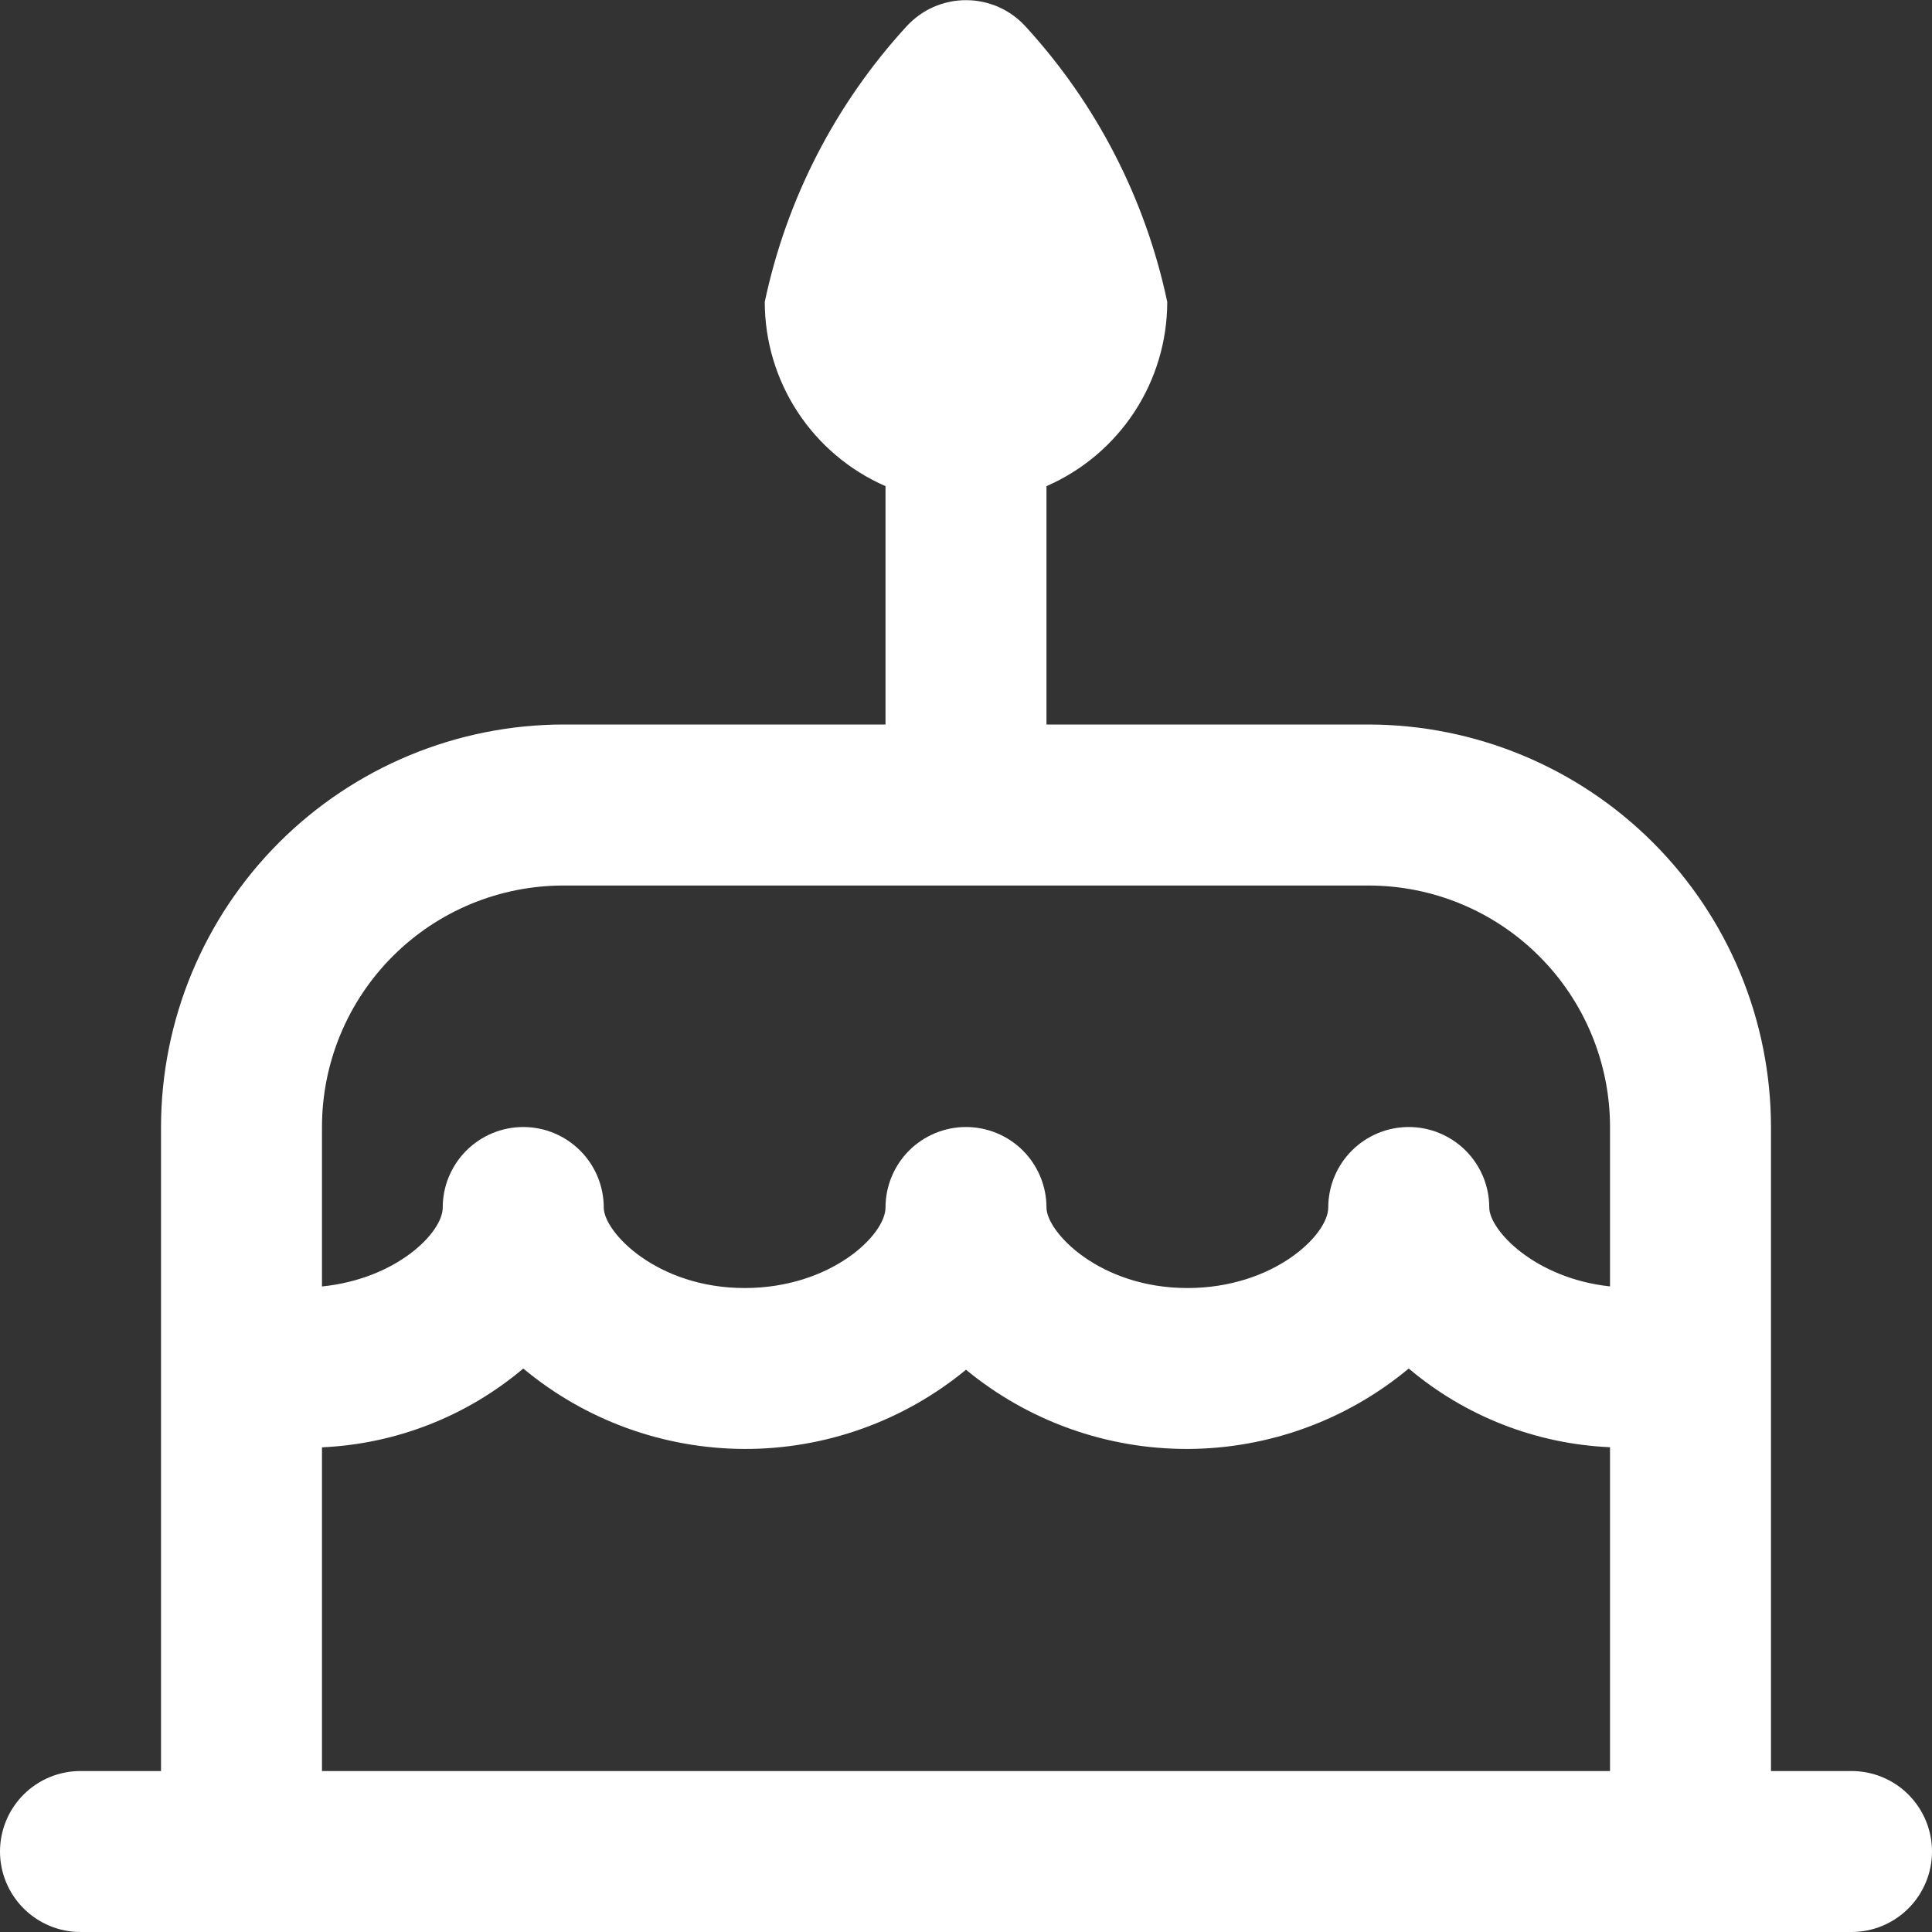 <svg width="38" height="38" viewBox="0 0 38 38" fill="none" xmlns="http://www.w3.org/2000/svg">
<rect x="0" y="0" width="38" height="38" fill="#333333" stroke="none"/>
<g clip-path="url(#clip0_2167_3410)">
<path d="M36.417 34.834H34.833V22.167C34.831 20.068 33.996 18.056 32.512 16.572C31.028 15.088 29.015 14.253 26.917 14.25H20.583V9.562C21.289 9.254 21.889 8.747 22.311 8.104C22.733 7.46 22.958 6.707 22.958 5.938C22.531 3.914 21.567 2.042 20.169 0.518C20.02 0.356 19.84 0.226 19.639 0.137C19.437 0.049 19.22 0.003 19 0.003C18.78 0.003 18.563 0.049 18.361 0.137C18.16 0.226 17.98 0.356 17.831 0.518C16.433 2.042 15.469 3.914 15.042 5.938C15.042 6.707 15.267 7.46 15.689 8.104C16.111 8.747 16.711 9.254 17.417 9.562V14.25H11.083C8.984 14.253 6.972 15.088 5.488 16.572C4.004 18.056 3.169 20.068 3.167 22.167V34.834H1.583C1.163 34.834 0.761 35 0.464 35.297C0.167 35.594 0 35.997 0 36.417C0 36.837 0.167 37.239 0.464 37.536C0.761 37.833 1.163 38 1.583 38H36.417C36.837 38 37.239 37.833 37.536 37.536C37.833 37.239 38 36.837 38 36.417C38 35.997 37.833 35.594 37.536 35.297C37.239 35 36.837 34.834 36.417 34.834ZM11.083 17.417H26.917C28.176 17.417 29.385 17.917 30.275 18.808C31.166 19.699 31.667 20.907 31.667 22.167V25.302C30.185 25.143 29.292 24.194 29.292 23.75C29.292 23.33 29.125 22.928 28.828 22.631C28.531 22.334 28.128 22.167 27.708 22.167C27.288 22.167 26.886 22.334 26.589 22.631C26.292 22.928 26.125 23.33 26.125 23.75C26.125 24.293 25.045 25.334 23.354 25.334C21.63 25.334 20.583 24.235 20.583 23.75C20.583 23.33 20.416 22.928 20.12 22.631C19.823 22.334 19.42 22.167 19 22.167C18.58 22.167 18.177 22.334 17.88 22.631C17.584 22.928 17.417 23.33 17.417 23.75C17.417 24.293 16.337 25.334 14.646 25.334C12.922 25.334 11.875 24.235 11.875 23.75C11.875 23.33 11.708 22.928 11.411 22.631C11.114 22.334 10.712 22.167 10.292 22.167C9.872 22.167 9.469 22.334 9.172 22.631C8.875 22.928 8.708 23.33 8.708 23.75C8.708 24.249 7.792 25.156 6.333 25.303V22.167C6.333 20.907 6.834 19.699 7.725 18.808C8.615 17.917 9.824 17.417 11.083 17.417ZM6.333 28.467C7.788 28.402 9.18 27.857 10.292 26.917C11.513 27.935 13.052 28.494 14.642 28.499C16.232 28.503 17.773 27.952 19 26.941C20.227 27.952 21.768 28.503 23.358 28.499C24.948 28.494 26.487 27.935 27.708 26.917C28.82 27.857 30.212 28.401 31.667 28.465V34.834H6.333V28.467Z" fill="white"/>
</g>
<defs>
<clipPath id="clip0_2167_3410">
<rect width="38" height="38" fill="white"/>
</clipPath>
</defs>
</svg>
